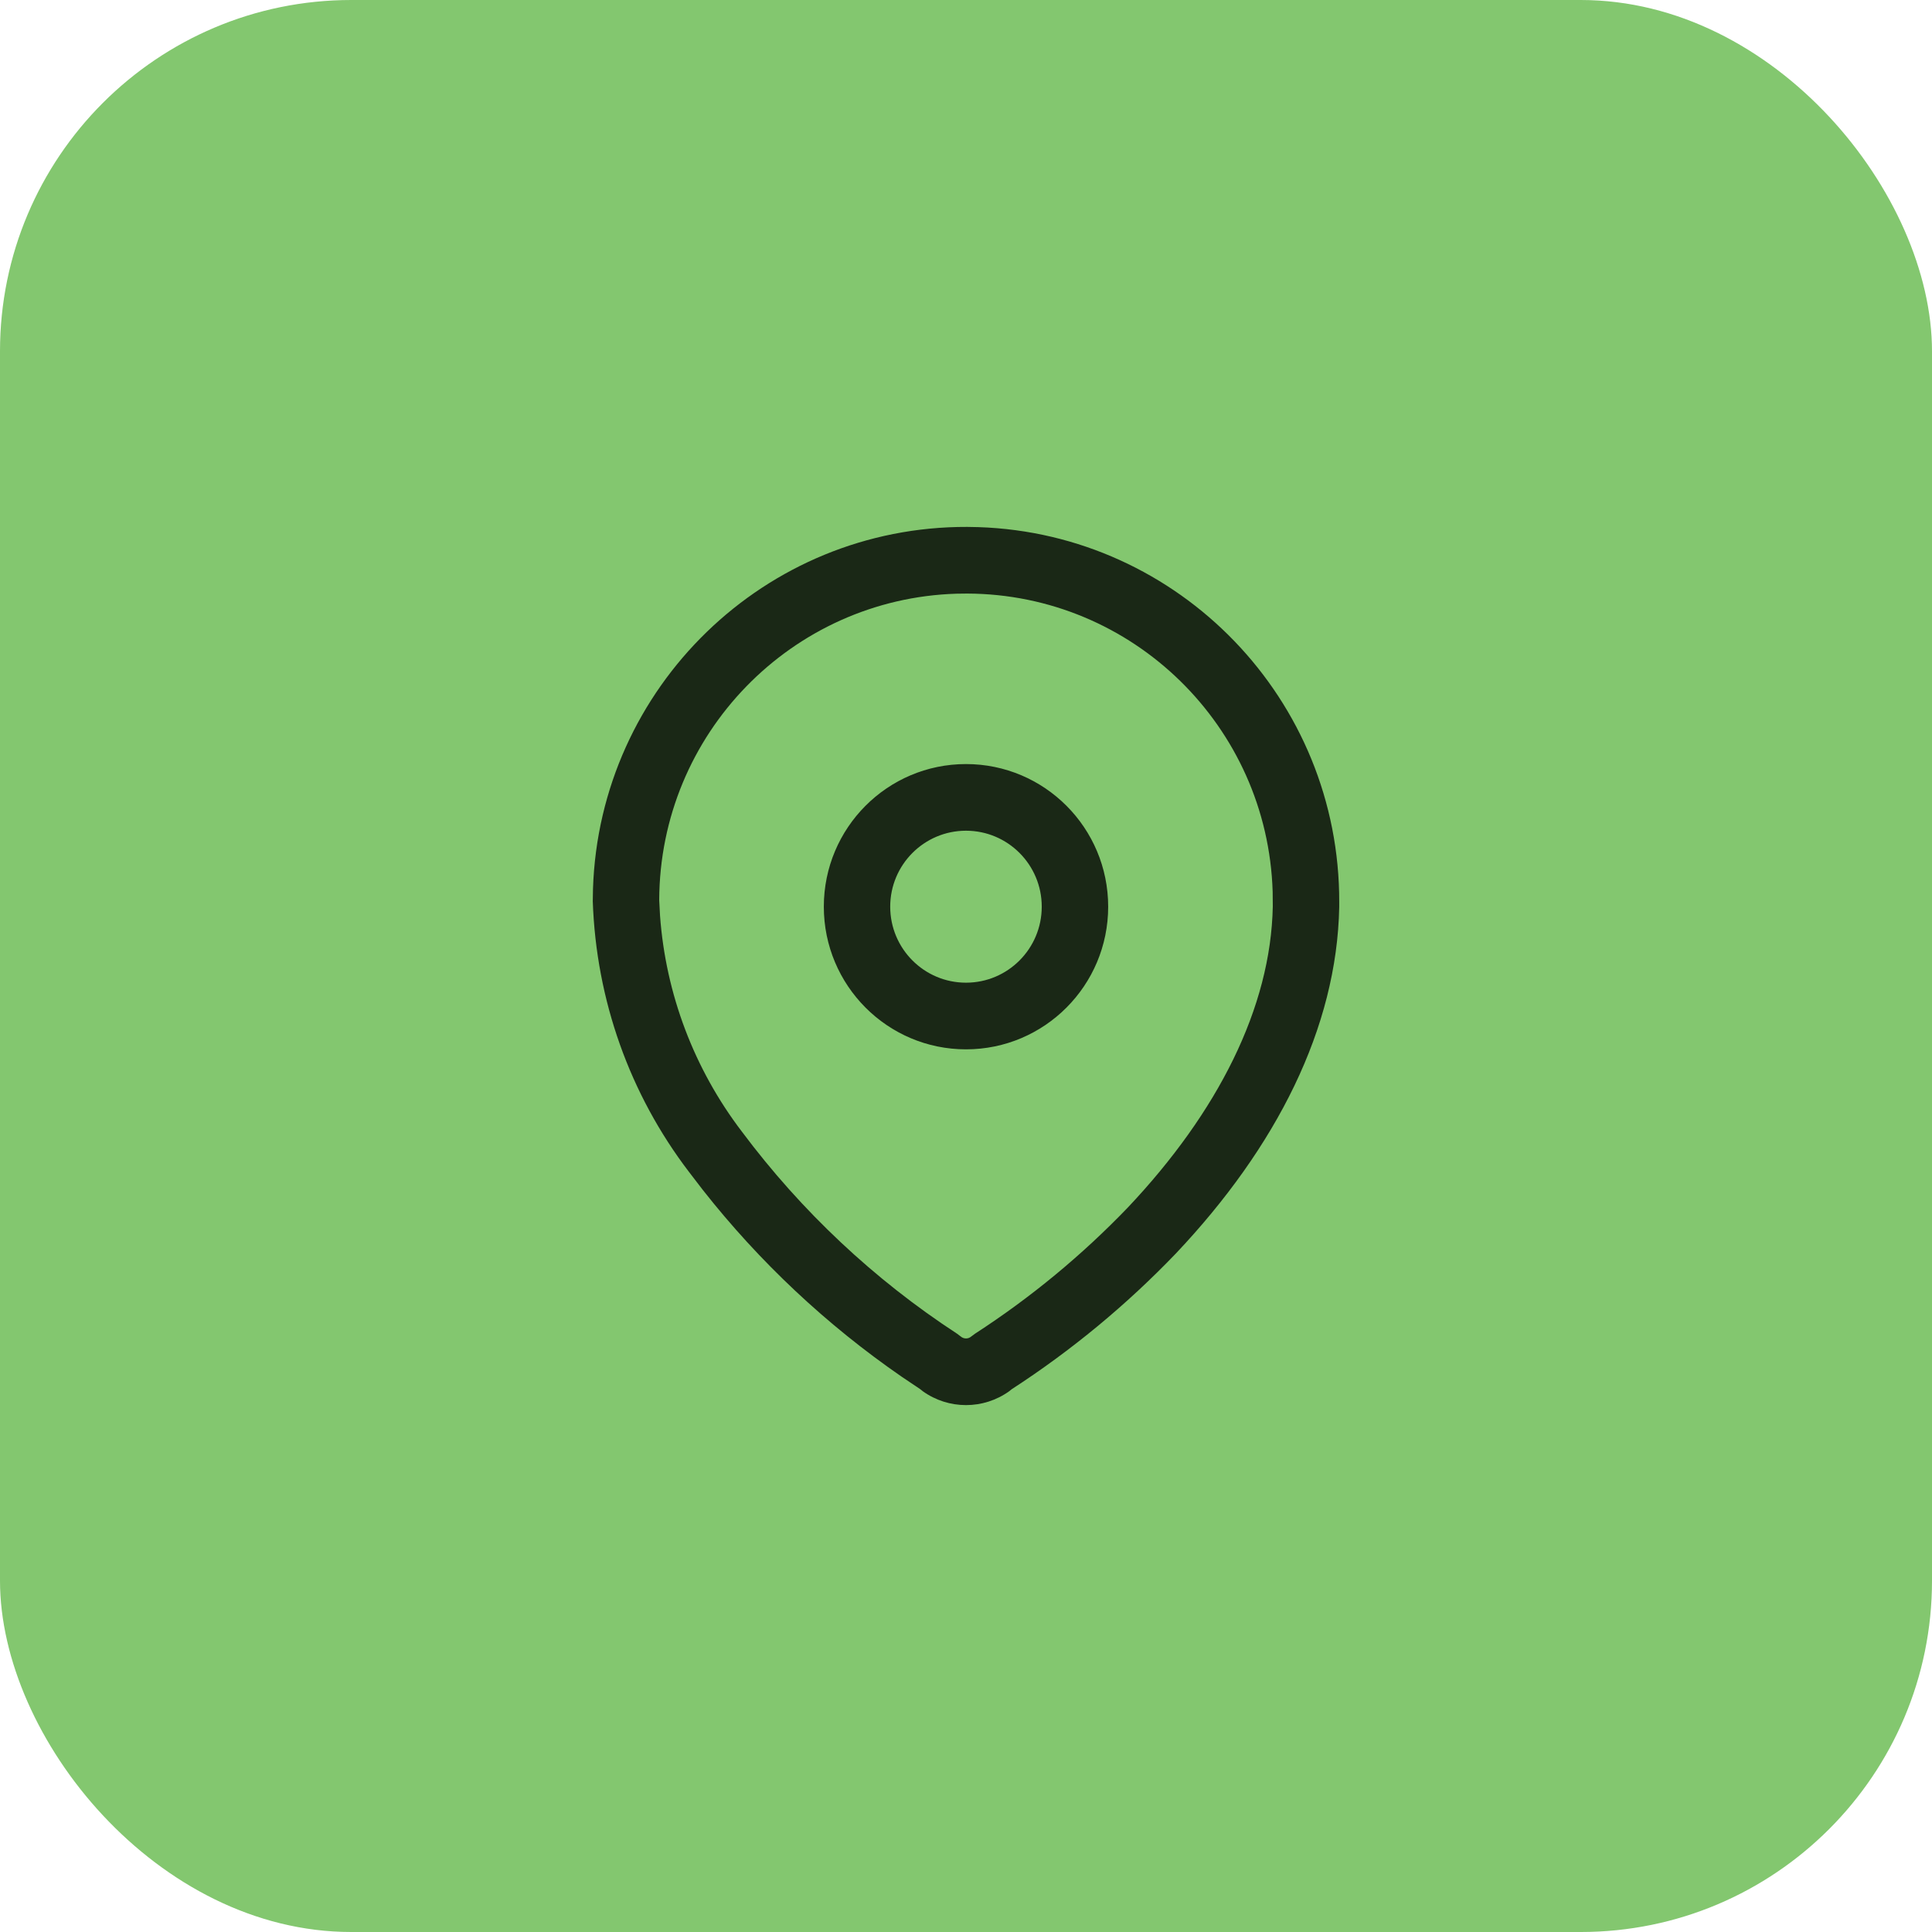 <svg width="44" height="44" viewBox="0 0 44 44" fill="none" xmlns="http://www.w3.org/2000/svg">
<rect width="44" height="44" rx="8" fill="#83C76F"/>
<path fill-rule="evenodd" clip-rule="evenodd" d="M22.029 12C17.42 11.984 13.655 15.651 13.505 20.241L13.5 20.526C13.577 22.776 14.342 24.921 15.69 26.688L16.007 27.101C17.294 28.737 18.823 30.173 20.54 31.357L20.954 31.635L21.014 31.683C21.603 32.106 22.397 32.106 22.986 31.683L23.036 31.642C24.399 30.758 25.655 29.72 26.78 28.547C29.069 26.125 30.448 23.411 30.5 20.655L30.5 20.553C30.515 15.932 26.86 12.156 22.284 12.005L22.029 12ZM22.024 13.518C25.802 13.53 28.87 16.549 28.984 20.309L28.987 20.641C28.943 22.951 27.733 25.332 25.687 27.499C24.643 28.586 23.473 29.553 22.204 30.375L22.119 30.438C22.051 30.497 21.949 30.497 21.881 30.438L21.799 30.376C19.908 29.142 18.249 27.583 16.896 25.772C15.807 24.344 15.162 22.637 15.032 20.857L15.013 20.5C15.026 16.712 18.035 13.635 21.784 13.521L22.024 13.518ZM22 17.401C20.212 17.401 18.762 18.855 18.762 20.649C18.762 22.443 20.212 23.898 22 23.898C23.788 23.898 25.238 22.443 25.238 20.649C25.238 18.855 23.788 17.401 22 17.401ZM22 18.919C22.953 18.919 23.725 19.694 23.725 20.649C23.725 21.605 22.953 22.38 22 22.38C21.047 22.38 20.274 21.605 20.274 20.649C20.274 19.694 21.047 18.919 22 18.919Z" fill="black" fill-opacity="0.8"/>
</svg>
